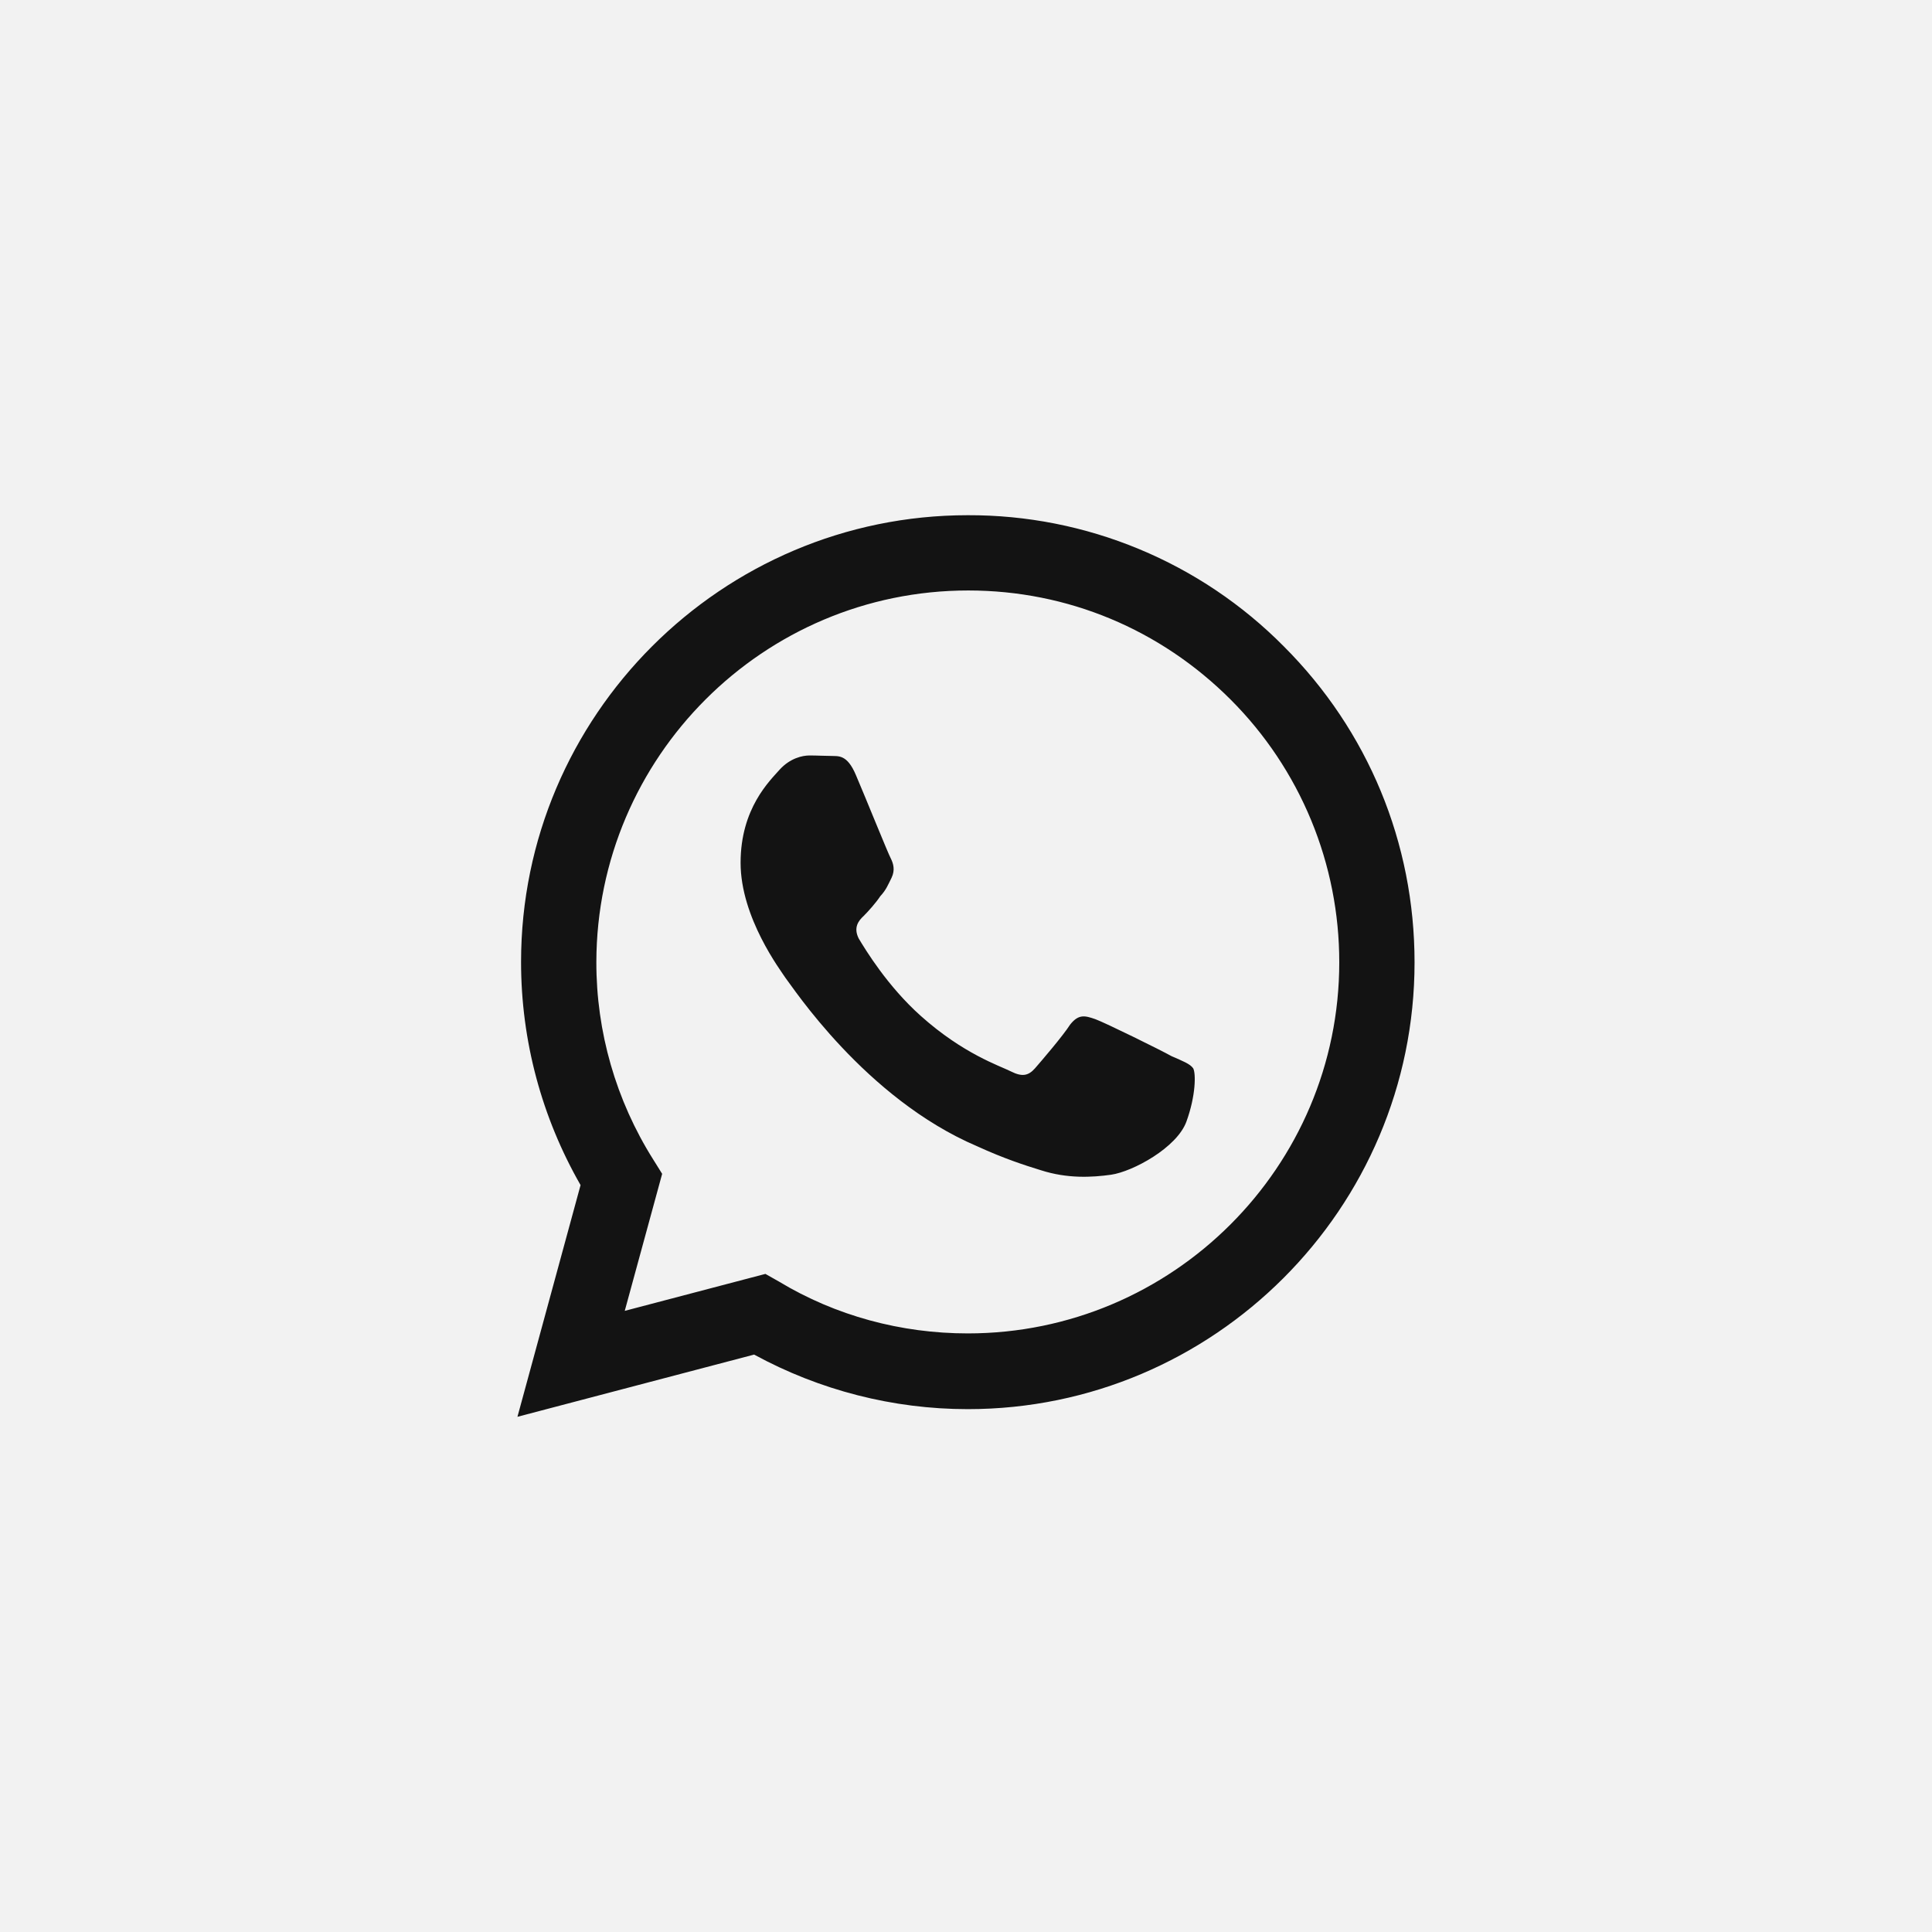 <svg xmlns="http://www.w3.org/2000/svg" width="100" height="100" viewBox="0 0 100 100" fill="none"><rect width="100" height="100" fill="#F2F2F2"></rect><path d="M50.093 26.667C37.353 26.667 26.97 37.05 26.97 49.79C26.97 53.873 28.043 57.84 30.05 61.34L26.783 73.333L39.033 70.113C42.417 71.957 46.22 72.937 50.093 72.937C62.833 72.937 73.217 62.553 73.217 49.813C73.217 43.63 70.814 37.82 66.45 33.457C64.311 31.296 61.763 29.583 58.954 28.418C56.146 27.252 53.134 26.657 50.093 26.667ZM50.117 30.563C55.25 30.563 60.057 32.57 63.697 36.21C65.483 37.996 66.899 40.117 67.864 42.451C68.829 44.786 69.323 47.287 69.32 49.813C69.32 60.407 60.687 69.017 50.093 69.017C46.64 69.017 43.257 68.107 40.317 66.333L39.617 65.937L32.337 67.85L34.273 60.757L33.807 60.01C31.881 56.95 30.861 53.406 30.867 49.79C30.89 39.197 39.5 30.563 50.117 30.563ZM41.903 39.103C41.53 39.103 40.9 39.243 40.363 39.827C39.85 40.41 38.333 41.833 38.333 44.657C38.333 47.503 40.41 50.233 40.667 50.63C40.993 51.027 44.773 56.86 50.583 59.333C51.96 59.963 53.033 60.313 53.873 60.57C55.25 61.013 56.51 60.943 57.513 60.803C58.633 60.64 60.92 59.403 61.41 58.05C61.9 56.697 61.9 55.553 61.76 55.297C61.597 55.063 61.223 54.923 60.64 54.667C60.057 54.34 57.21 52.94 56.697 52.753C56.16 52.567 55.833 52.473 55.39 53.033C55.017 53.617 53.897 54.923 53.57 55.297C53.22 55.693 52.893 55.74 52.333 55.46C51.727 55.157 49.86 54.55 47.667 52.59C45.94 51.05 44.797 49.16 44.447 48.577C44.167 48.017 44.423 47.667 44.703 47.41C44.96 47.153 45.333 46.733 45.567 46.383C45.87 46.057 45.963 45.8 46.15 45.427C46.337 45.03 46.243 44.703 46.103 44.423C45.963 44.167 44.797 41.273 44.307 40.13C43.84 39.01 43.373 39.15 43 39.127C42.673 39.127 42.3 39.103 41.903 39.103Z" fill="#131313"></path></svg>